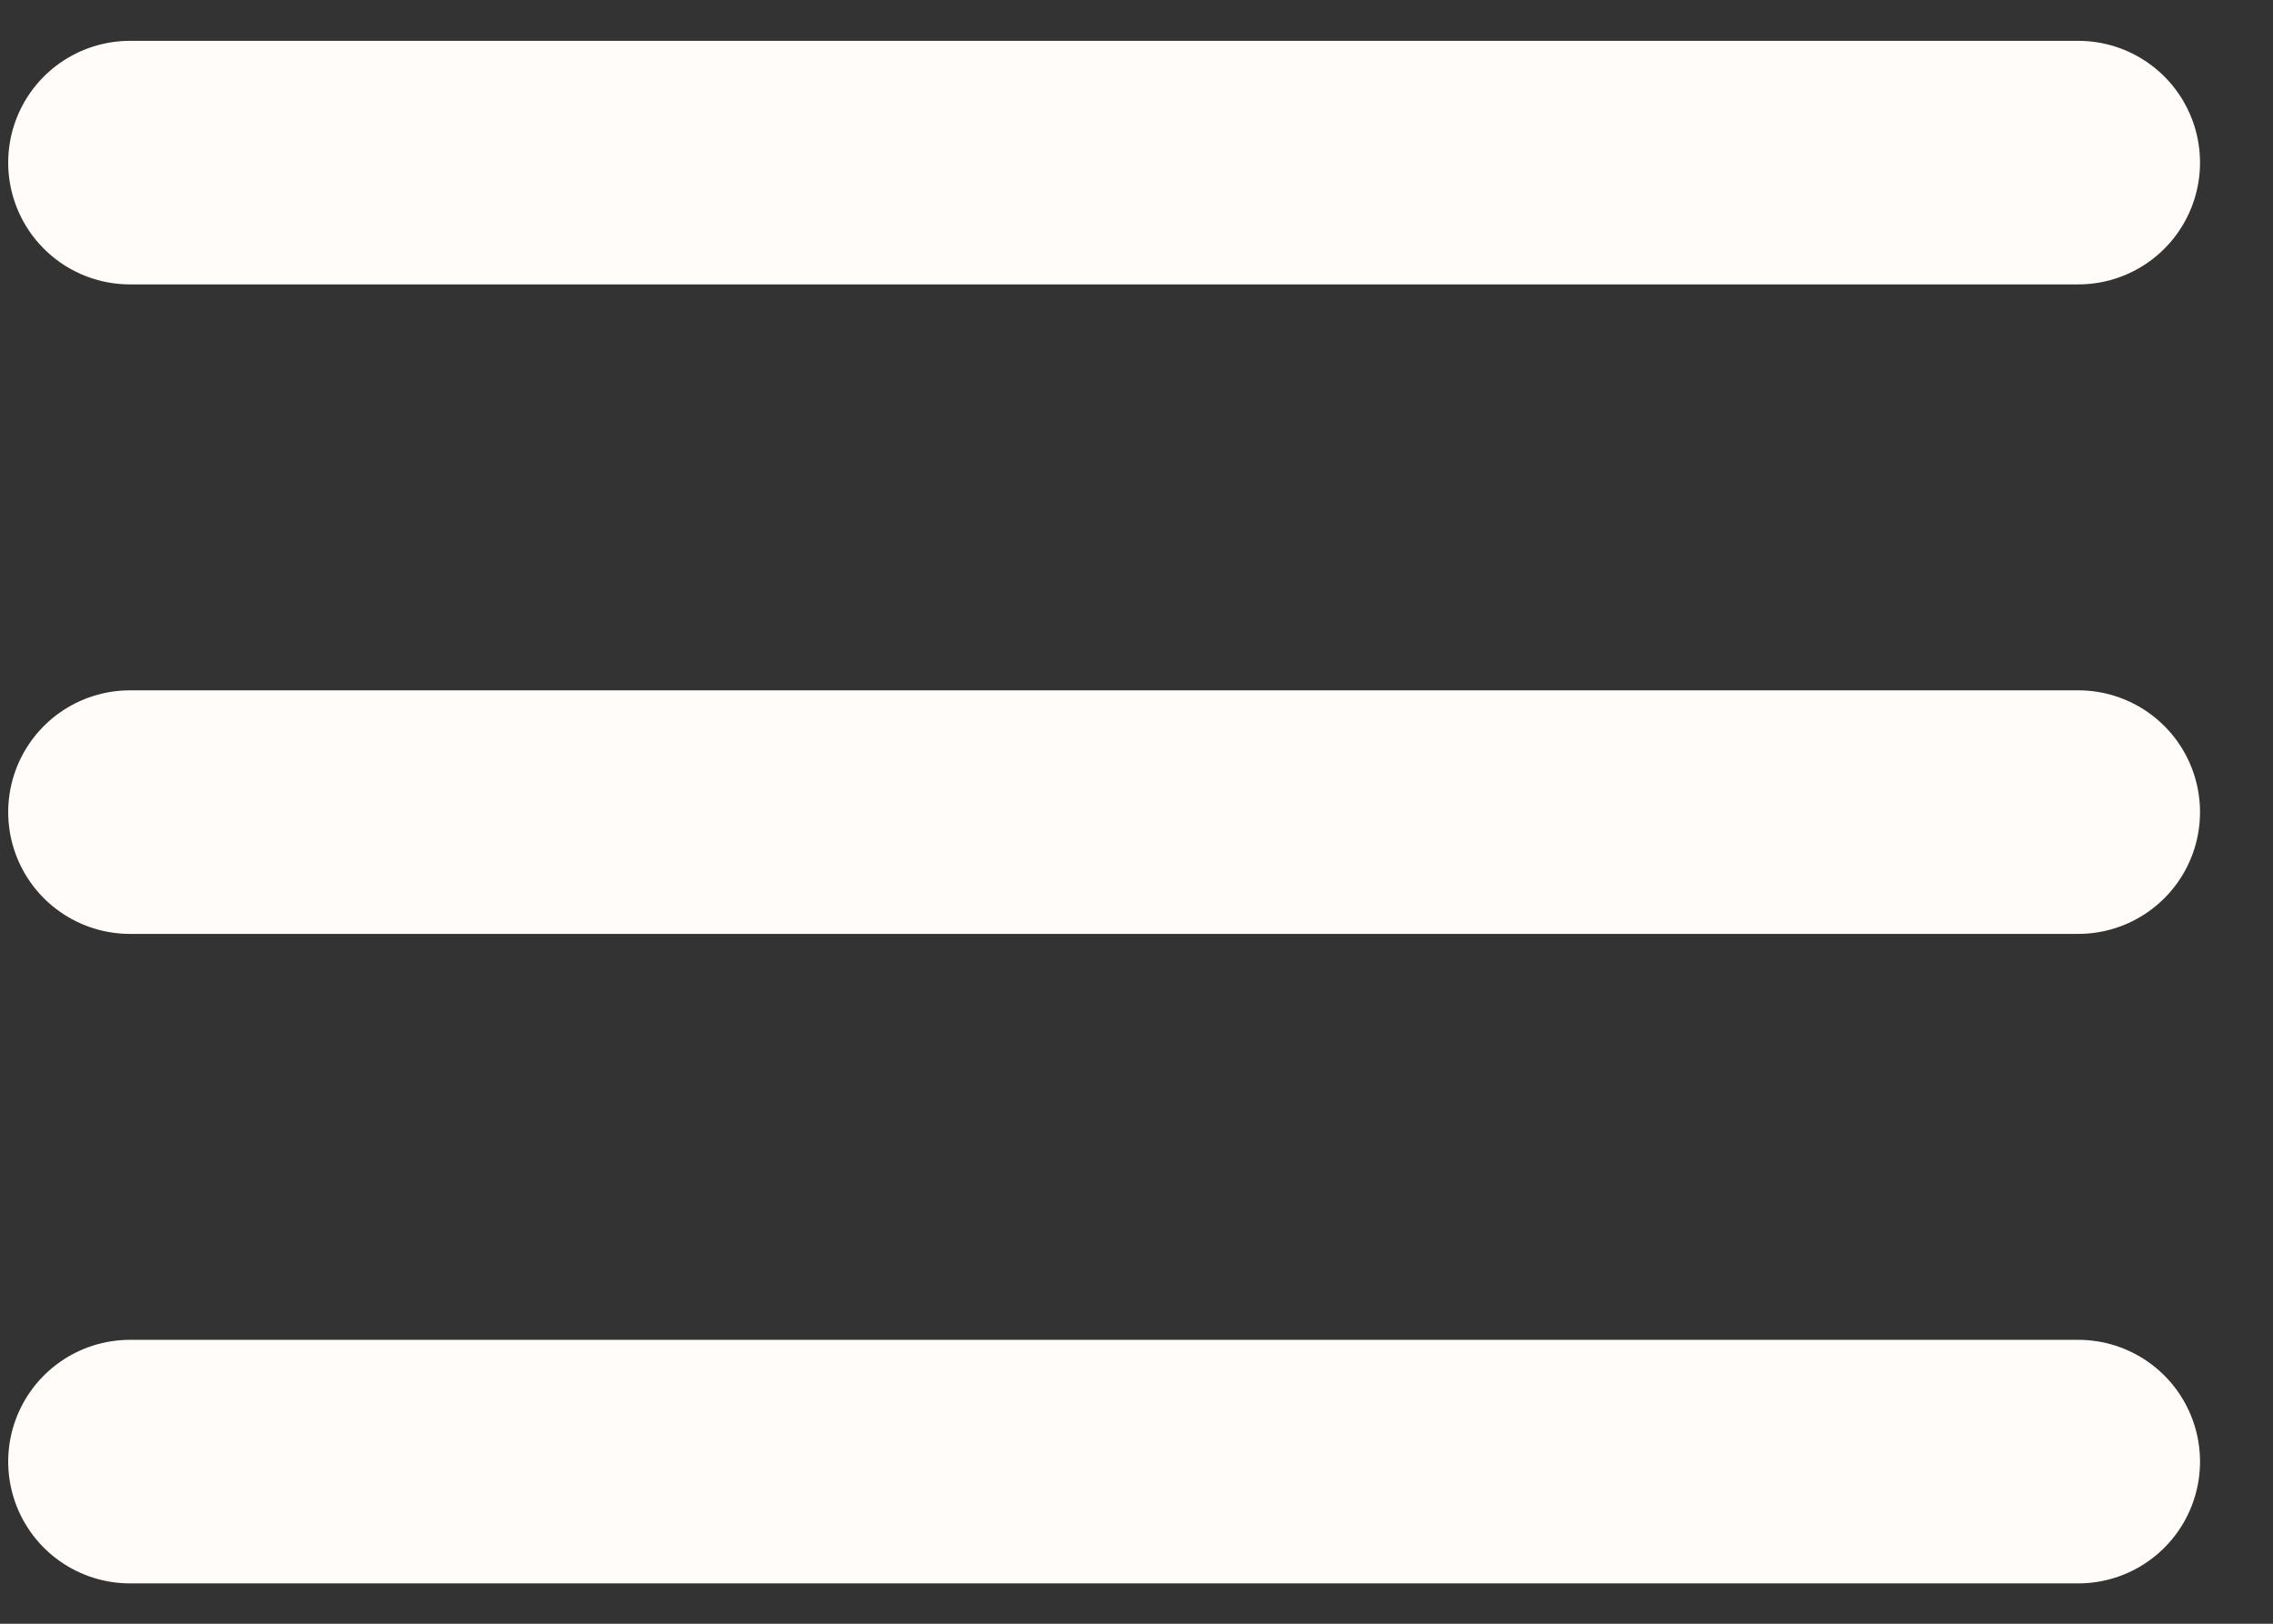 <svg width="28" height="20" viewBox="0 0 28 20" fill="none" xmlns="http://www.w3.org/2000/svg">
<rect x="0" y="0" width="28" height="20" fill="#333333" stroke="none"/>
<path d="M1.601 2.003H25.601" stroke="#FFFCF9" stroke-width="3" stroke-linecap="round"/>
<path d="M1.601 10.003H25.601" stroke="#FFFCF9" stroke-width="3" stroke-linecap="round"/>
<path d="M1.601 18.003H25.601" stroke="#FFFCF9" stroke-width="3" stroke-linecap="round"/>
</svg>
